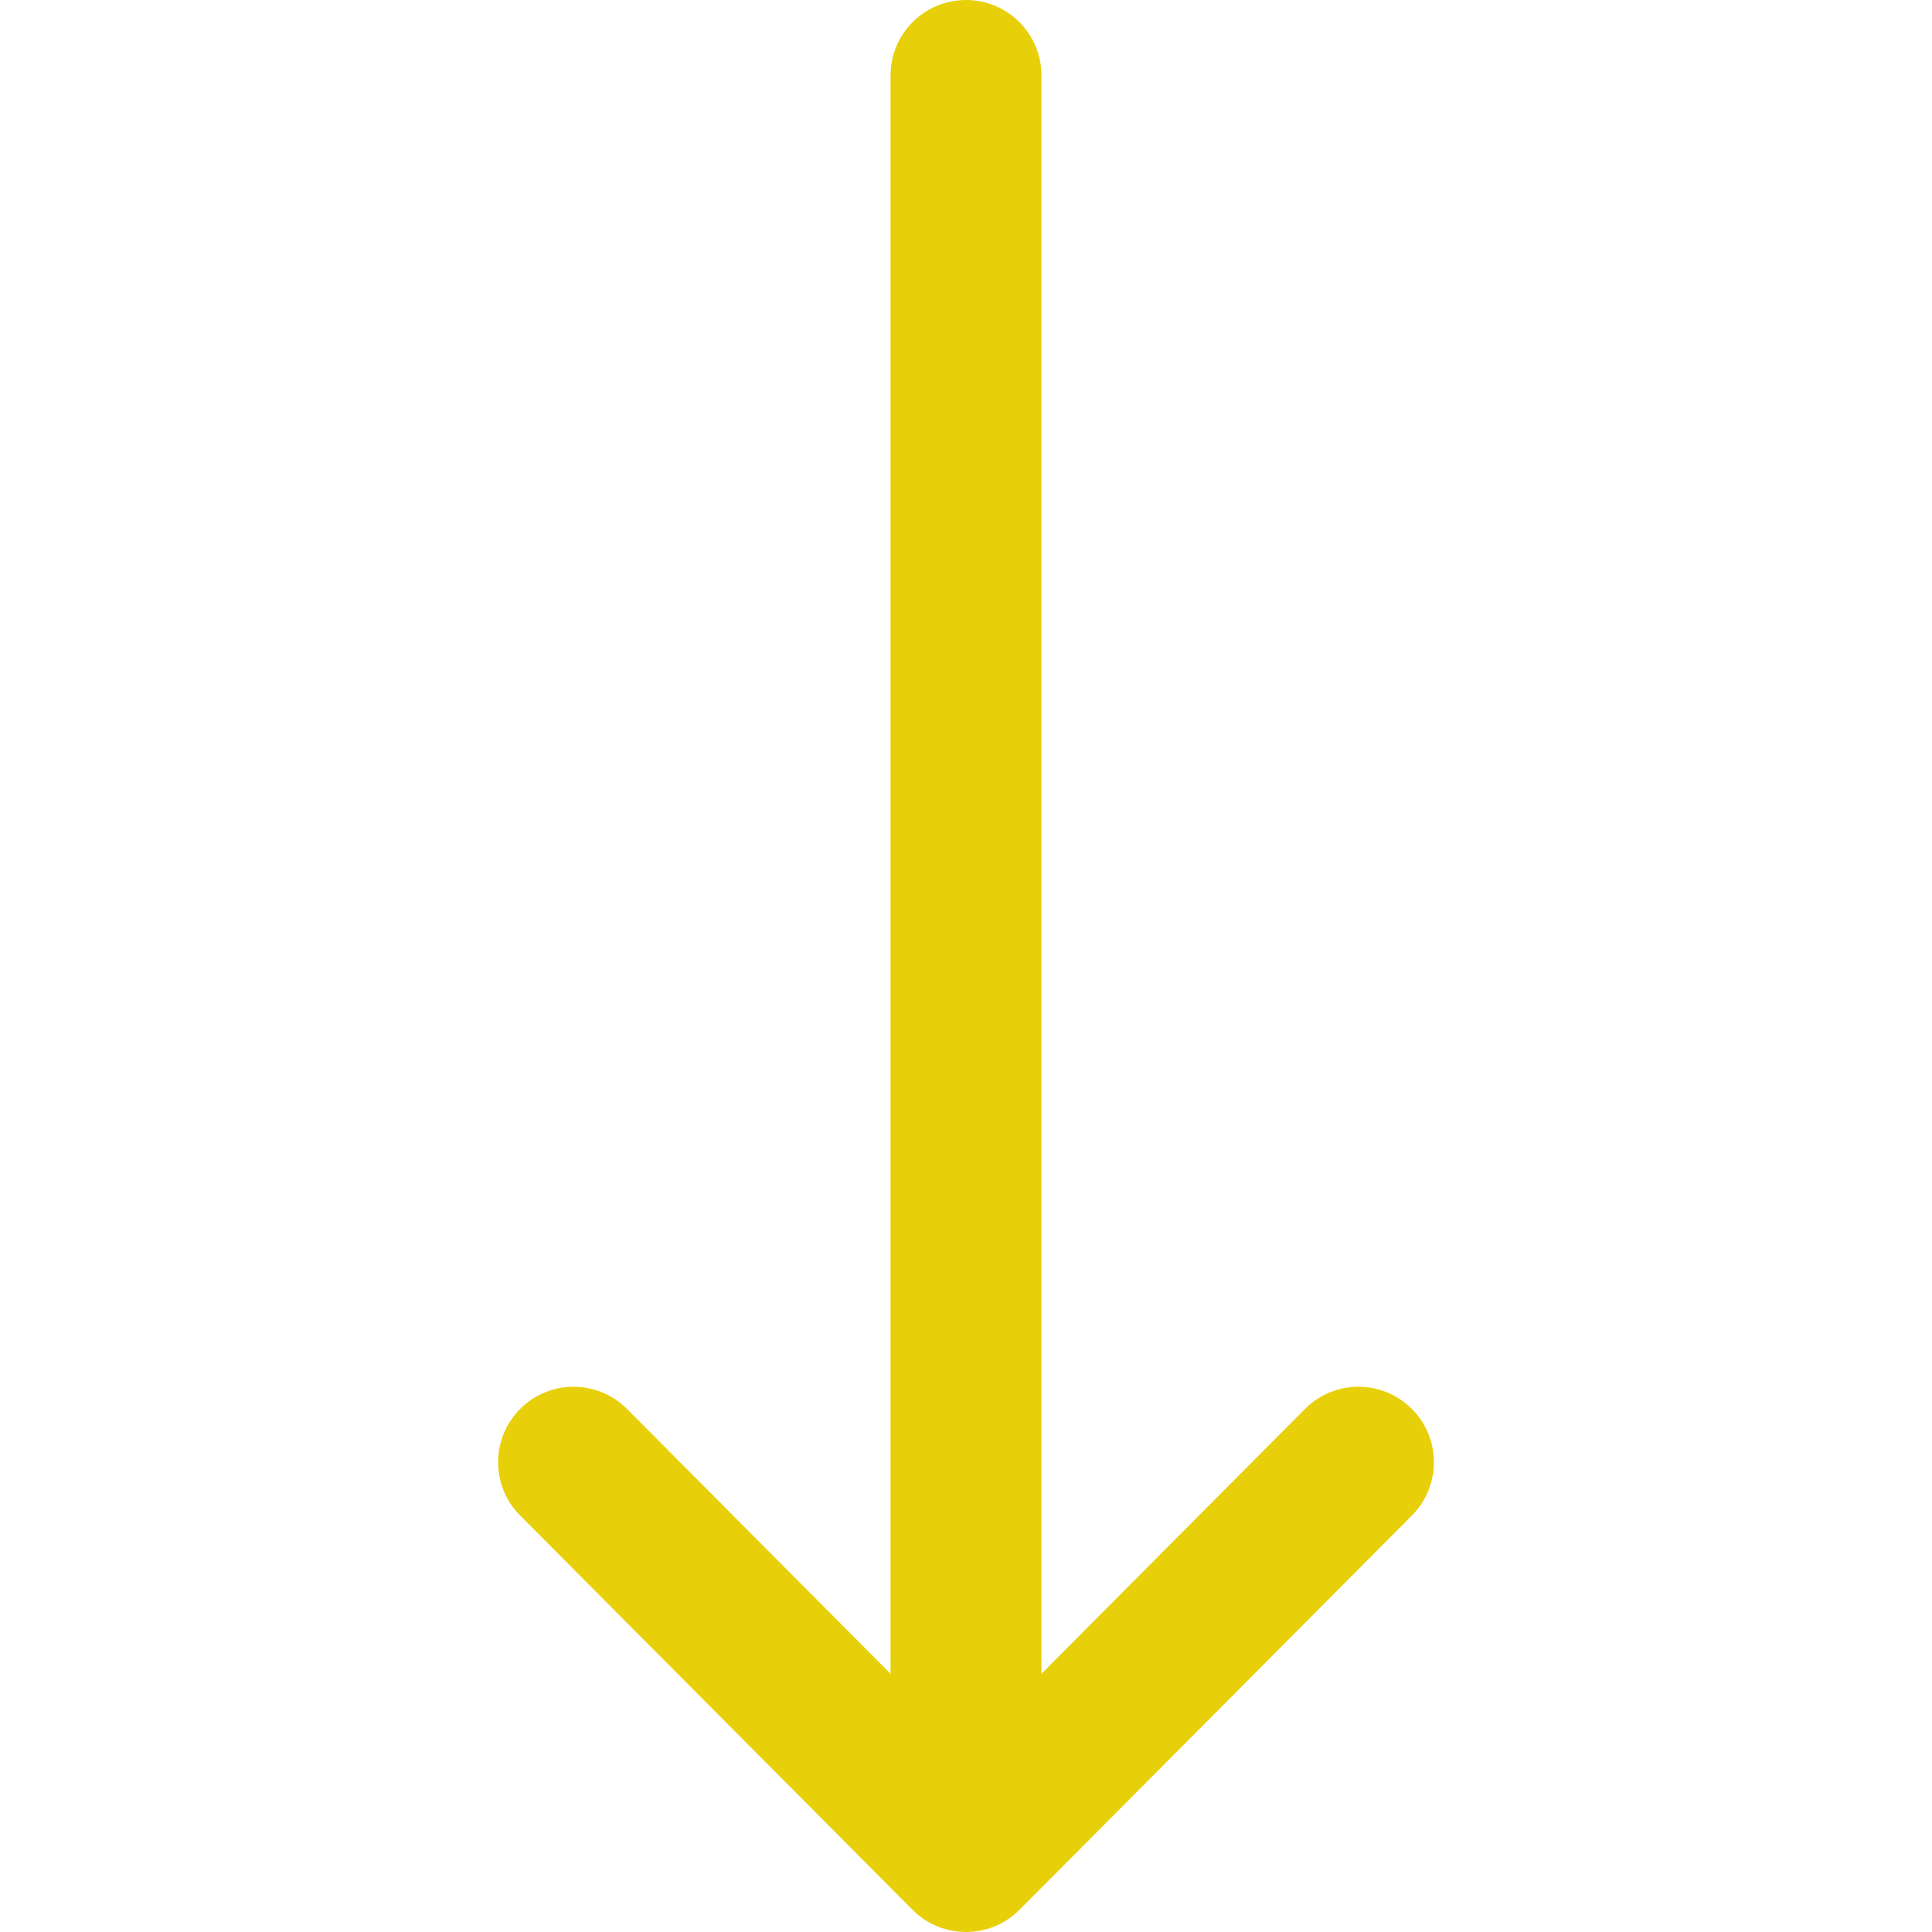 <svg width="52" height="52" viewBox="0 0 52 52" fill="none" xmlns="http://www.w3.org/2000/svg">
<g clip-path="url(#clip0)">
<path d="M37.995 37.916C37.2 37.125 35.914 37.128 35.123 37.923L28.031 45.049V2.031C28.031 0.909 27.122 0 26 0C24.878 0 23.969 0.909 23.969 2.031V45.049L16.877 37.923C16.086 37.128 14.8 37.125 14.005 37.916C13.21 38.708 13.207 39.994 13.998 40.789L24.56 51.402C24.561 51.403 24.562 51.404 24.562 51.404C25.354 52.197 26.644 52.2 27.438 51.404C27.439 51.404 27.439 51.403 27.44 51.403L38.002 40.789C38.794 39.994 38.791 38.708 37.995 37.916Z" fill="#E7D00A"/>
</g>
<defs>
<clipPath id="clip0">
<rect width="52" height="52" fill="white"/>
</clipPath>
</defs>
</svg>

